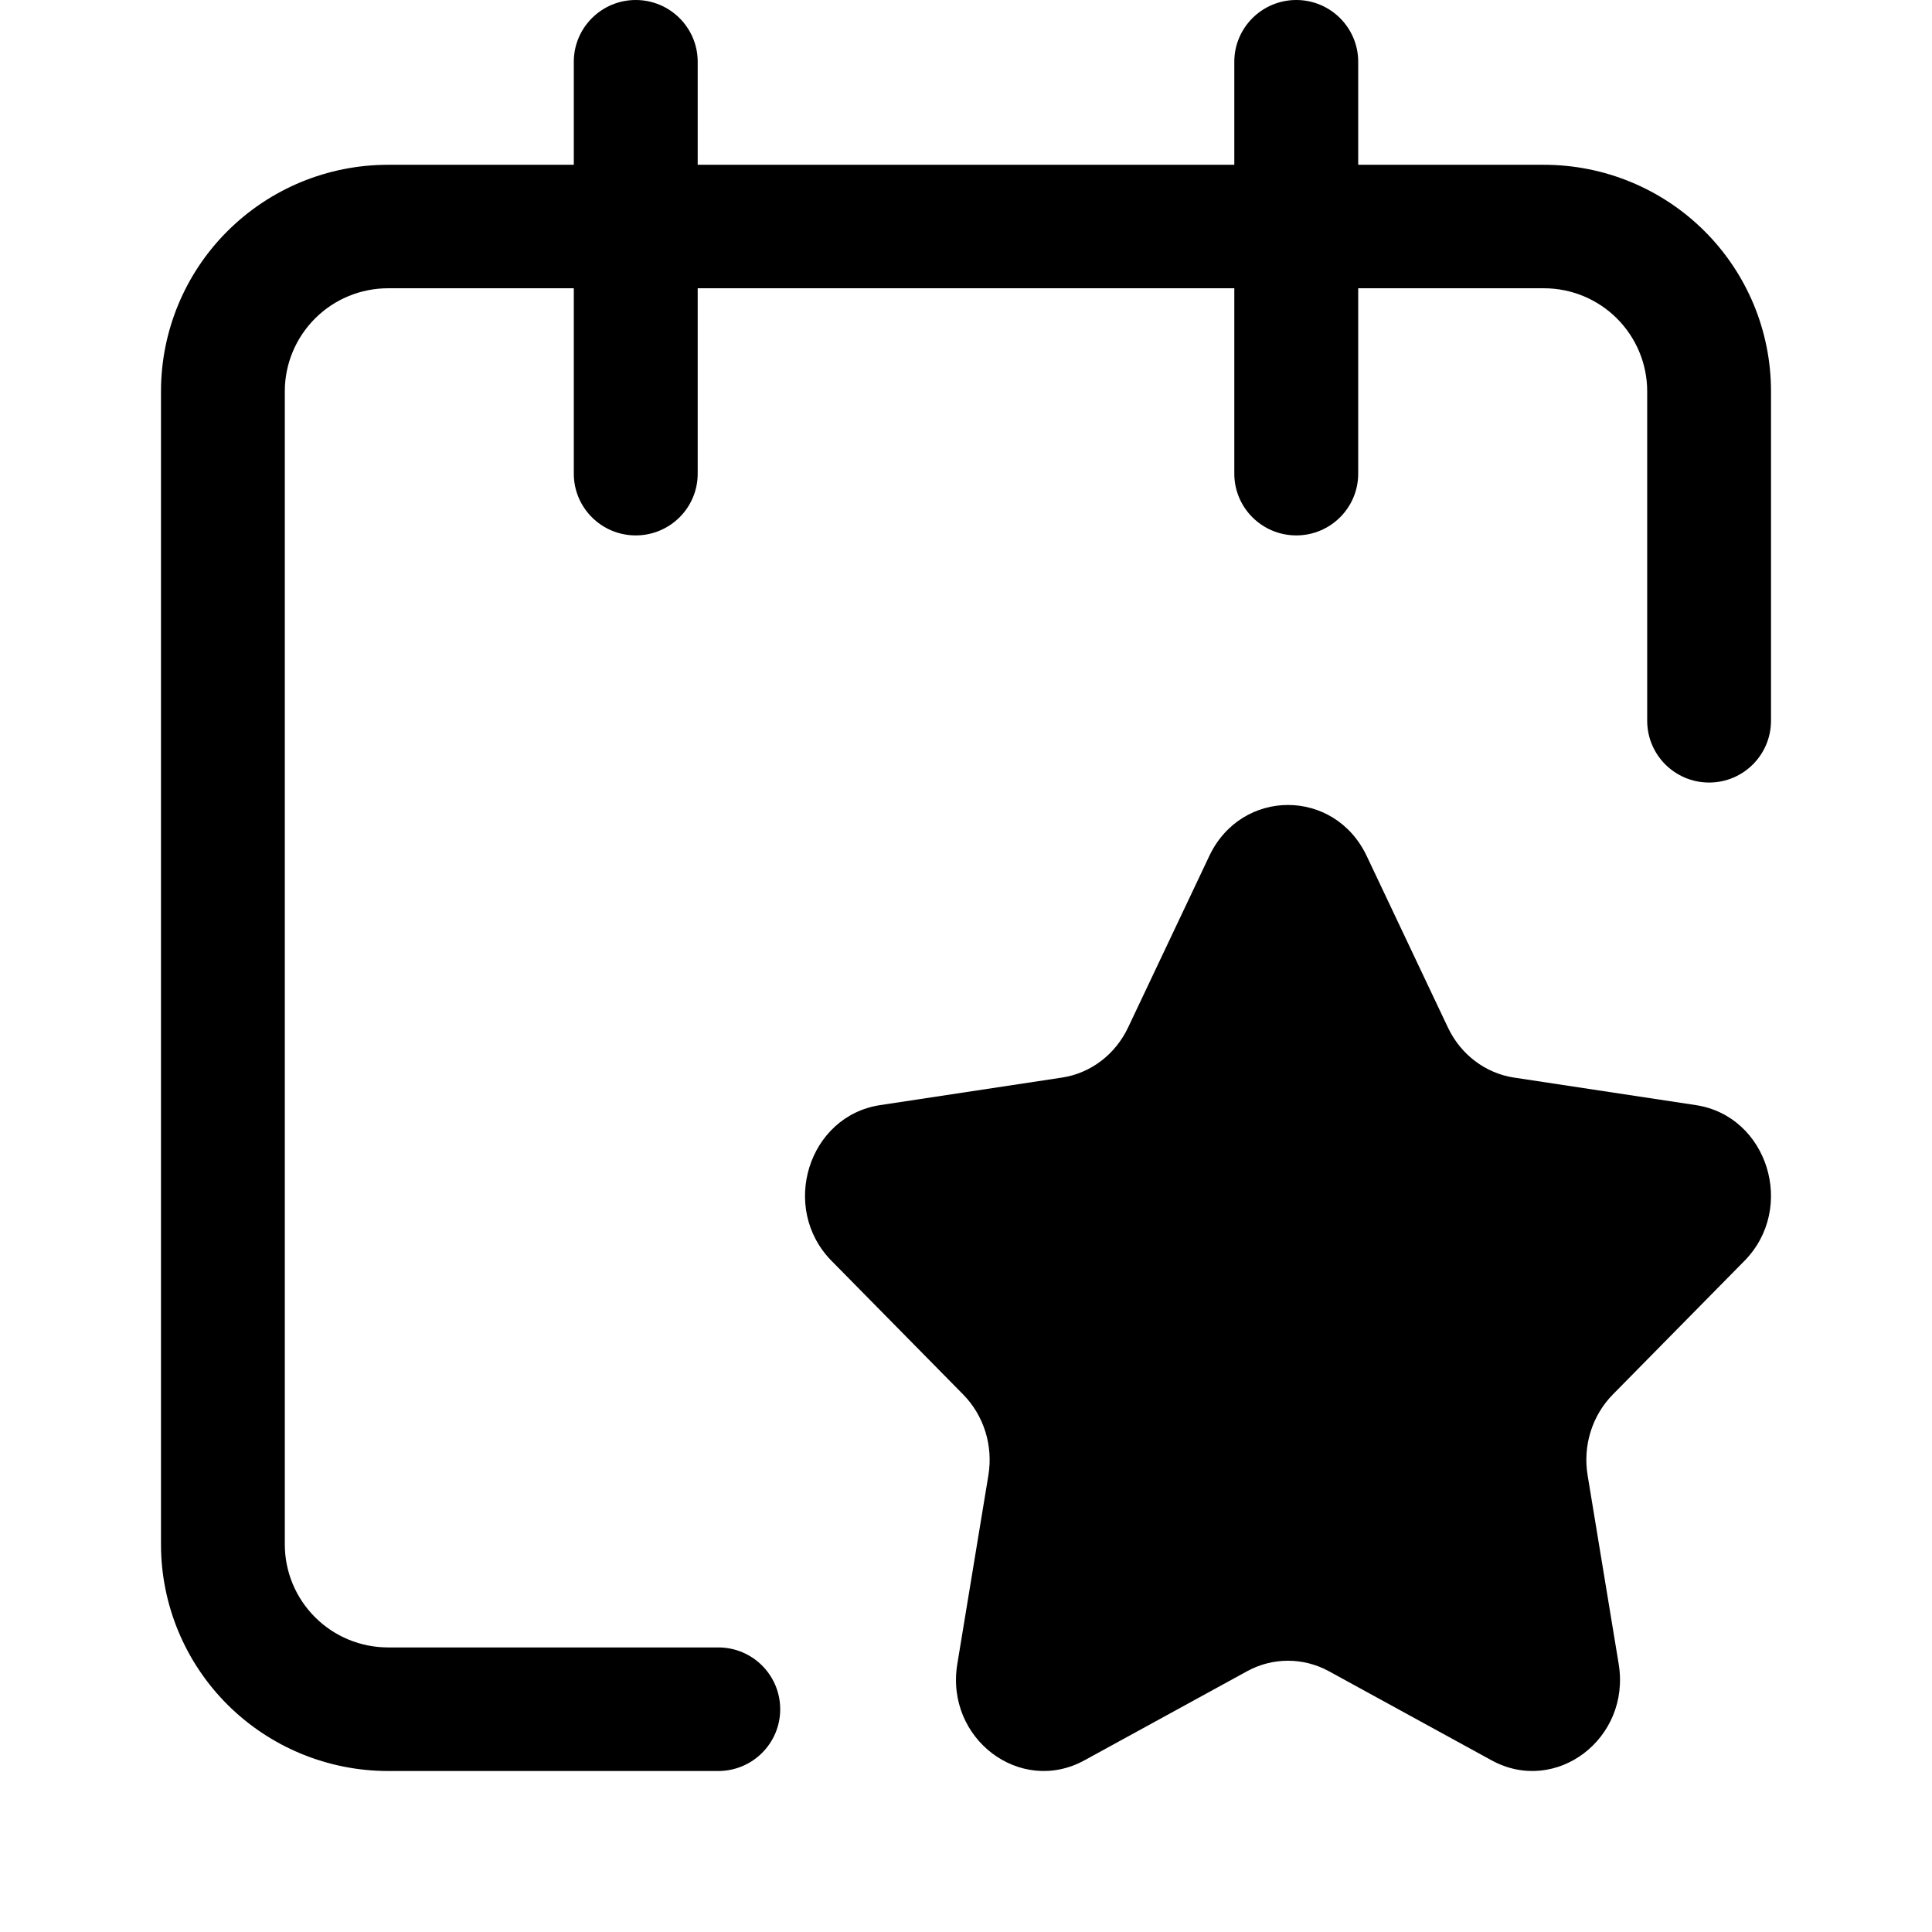 <svg xmlns="http://www.w3.org/2000/svg" width="24" height="24" viewBox="0 0 24 24" fill="none">
<path fill-rule="evenodd" clip-rule="evenodd" d="M7.897 0C8.322 0 8.667 0.344 8.667 0.767V2.047H15.333V0.767C15.333 0.344 15.678 0 16.103 0C16.527 0 16.872 0.344 16.872 0.767V2.047H19.18C19.927 2.047 20.645 2.343 21.174 2.871C21.703 3.398 22 4.114 22 4.86V8.953C22 9.377 21.656 9.721 21.231 9.721C20.806 9.721 20.462 9.377 20.462 8.953V4.86C20.462 4.521 20.326 4.196 20.086 3.956C19.846 3.716 19.52 3.581 19.18 3.581H16.872V5.884C16.872 6.308 16.527 6.651 16.103 6.651C15.678 6.651 15.333 6.308 15.333 5.884V3.581H8.667V5.884C8.667 6.308 8.322 6.651 7.897 6.651C7.473 6.651 7.128 6.308 7.128 5.884V3.581H4.821C4.48 3.581 4.154 3.716 3.914 3.956C3.674 4.196 3.538 4.521 3.538 4.86V19.186C3.538 19.525 3.674 19.851 3.914 20.09C4.154 20.33 4.48 20.465 4.821 20.465H8.923C9.348 20.465 9.692 20.809 9.692 21.233C9.692 21.656 9.348 22 8.923 22H4.821C4.072 22 3.355 21.703 2.826 21.176C2.297 20.648 2 19.932 2 19.186V4.86C2 4.114 2.297 3.398 2.826 2.871C3.355 2.343 4.072 2.047 4.821 2.047H7.128V0.767C7.128 0.344 7.473 0 7.897 0Z" fill="black"/>
<path fill-rule="evenodd" clip-rule="evenodd" d="M16.977 10.632C16.577 9.789 15.423 9.789 15.023 10.632L14.013 12.765C13.854 13.1 13.548 13.332 13.193 13.386L10.934 13.728C10.04 13.863 9.684 15.007 10.33 15.663L11.965 17.323C12.222 17.584 12.339 17.959 12.278 18.327L11.892 20.671C11.74 21.598 12.673 22.305 13.472 21.867L15.493 20.76C15.81 20.587 16.189 20.587 16.507 20.76L18.528 21.867C19.327 22.305 20.26 21.598 20.108 20.671L19.722 18.327C19.661 17.959 19.778 17.584 20.035 17.323L21.67 15.663C22.316 15.007 21.96 13.863 21.066 13.728L18.807 13.386C18.452 13.332 18.146 13.1 17.987 12.765L16.977 10.632Z" fill="black"/>
</svg>